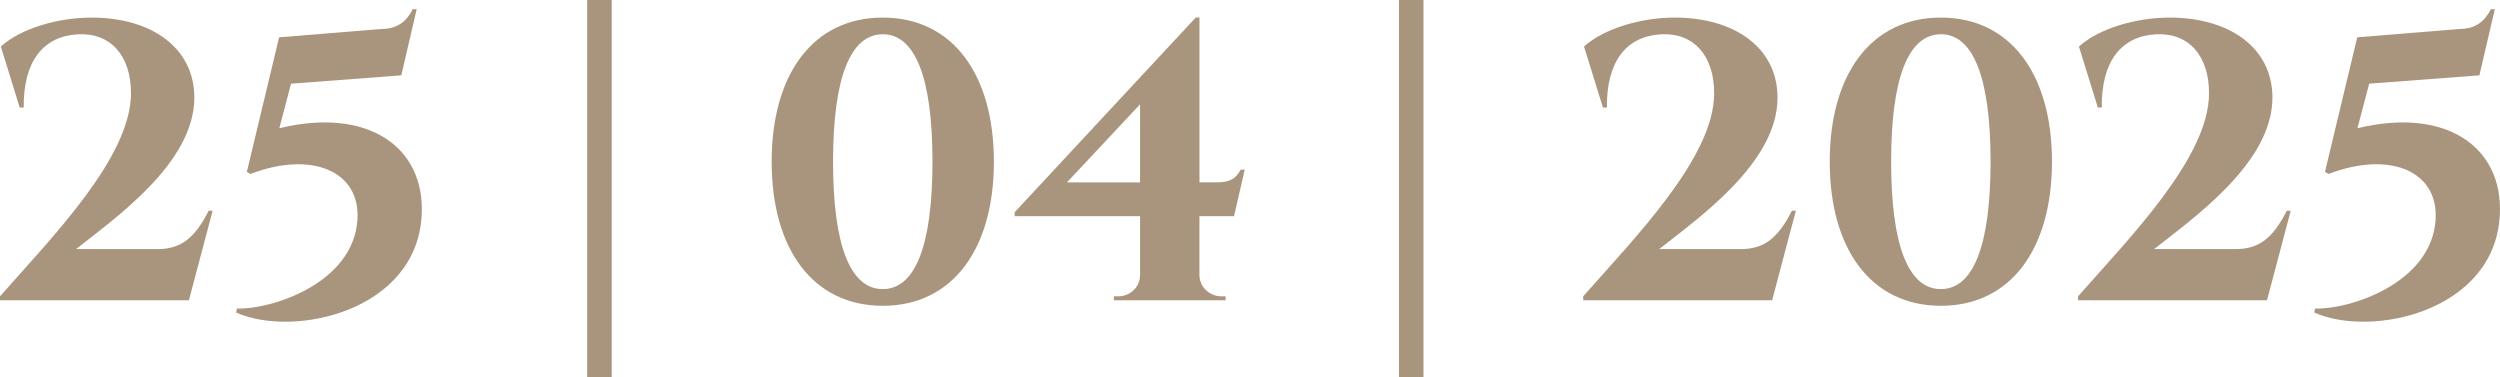 <?xml version="1.0" encoding="UTF-8"?> <svg xmlns="http://www.w3.org/2000/svg" id="Layer_2" data-name="Layer 2" viewBox="0 0 590.36 89.13"><defs><style> .cls-1 { fill: #a9957d; } </style></defs><g id="Layer_1-2" data-name="Layer 1"><g><path class="cls-1" d="m4.65,25.38L.2,10.99c4.74-4.31,13.57-6.84,21.42-6.84,14.07,0,24.27,7.08,24.27,18.91,0,15.42-18.68,28.42-27.93,35.76h19.24c5.56,0,8.8-2.61,12.08-9.06h.93l-5.6,21.14H0v-.93c12.35-14,30.93-32.87,30.93-47.95,0-8.86-4.79-14.33-12.55-13.92-8.18.46-12.89,6.36-12.78,17.29h-.93Z"></path><path class="cls-1" d="m94.77,17.79l-26.04,1.97-2.77,10.52c20.71-5.03,34.34,4.25,33.63,20.29-1.01,22.95-30.28,29.31-43.83,23.23l.19-.94c7.92.28,27.49-5.83,28.46-21,.73-11.39-10.7-16.35-25.28-10.78l-.84-.49,7.62-31.78,24.14-1.97c3.9,0,5.99-1.88,7.42-4.67h.93l-3.63,15.61Z"></path><path class="cls-1" d="m138.66,0h5.79v89.13h-5.79V0Z"></path><path class="cls-1" d="m234.7,38.18c0,20.71-9.82,34.03-26.24,34.03s-26.24-13.32-26.24-34.03,9.82-34.03,26.24-34.03,26.24,13.32,26.24,34.03Zm-37.98,0c0,19.83,4.09,30.09,11.74,30.09s11.74-10.26,11.74-30.09-4.09-30.09-11.74-30.09-11.74,10.26-11.74,30.09Z"></path><path class="cls-1" d="m283.24,51.05v13.93c.03,2.78,2.38,4.99,5.16,4.99h1.02v.93s-26.39,0-26.39,0v-.93h1.03c2.75,0,5.05-2.05,5.16-4.85v-14.07h-29.61v-.94l42.76-45.97h.88v38.92h4.07c3.44,0,4.55-1.06,5.68-3h.94l-2.53,10.99h-8.15Zm-14.02-7.98v-18.44l-17.27,18.44h17.27Z"></path><path class="cls-1" d="m330.36,0h5.79v89.13h-5.79V0Z"></path><path class="cls-1" d="m378.52,25.38l-4.46-14.39c4.74-4.31,13.57-6.84,21.42-6.84,14.07,0,24.27,7.08,24.27,18.91,0,15.42-18.68,28.42-27.93,35.76h19.25c5.56,0,8.8-2.61,12.08-9.06h.93l-5.6,21.14h-44.62v-.93c12.35-14,30.93-32.87,30.93-47.95,0-8.86-4.79-14.33-12.55-13.92-8.18.46-12.89,6.36-12.78,17.29h-.93Z"></path><path class="cls-1" d="m484.56,38.18c0,20.71-9.82,34.03-26.24,34.03s-26.24-13.32-26.24-34.03,9.82-34.03,26.24-34.03,26.24,13.32,26.24,34.03Zm-37.98,0c0,19.83,4.09,30.09,11.74,30.09s11.74-10.26,11.74-30.09-4.09-30.09-11.74-30.09-11.74,10.26-11.74,30.09Z"></path><path class="cls-1" d="m495.39,25.38l-4.46-14.39c4.74-4.31,13.57-6.84,21.42-6.84,14.07,0,24.27,7.08,24.27,18.91,0,15.42-18.68,28.42-27.93,35.76h19.24c5.56,0,8.8-2.61,12.08-9.06h.93l-5.6,21.14h-44.62v-.93c12.35-14,30.93-32.87,30.93-47.95,0-8.86-4.79-14.33-12.55-13.92-8.18.46-12.89,6.36-12.78,17.29h-.93Z"></path><path class="cls-1" d="m585.51,17.79l-26.04,1.97-2.77,10.52c20.71-5.03,34.34,4.25,33.63,20.29-1.01,22.95-30.28,29.31-43.83,23.23l.19-.94c7.92.28,27.49-5.83,28.46-21,.73-11.39-10.7-16.35-25.28-10.78l-.84-.49,7.62-31.78,24.14-1.97c3.9,0,5.99-1.88,7.42-4.67h.93l-3.64,15.61Z"></path></g></g></svg> 